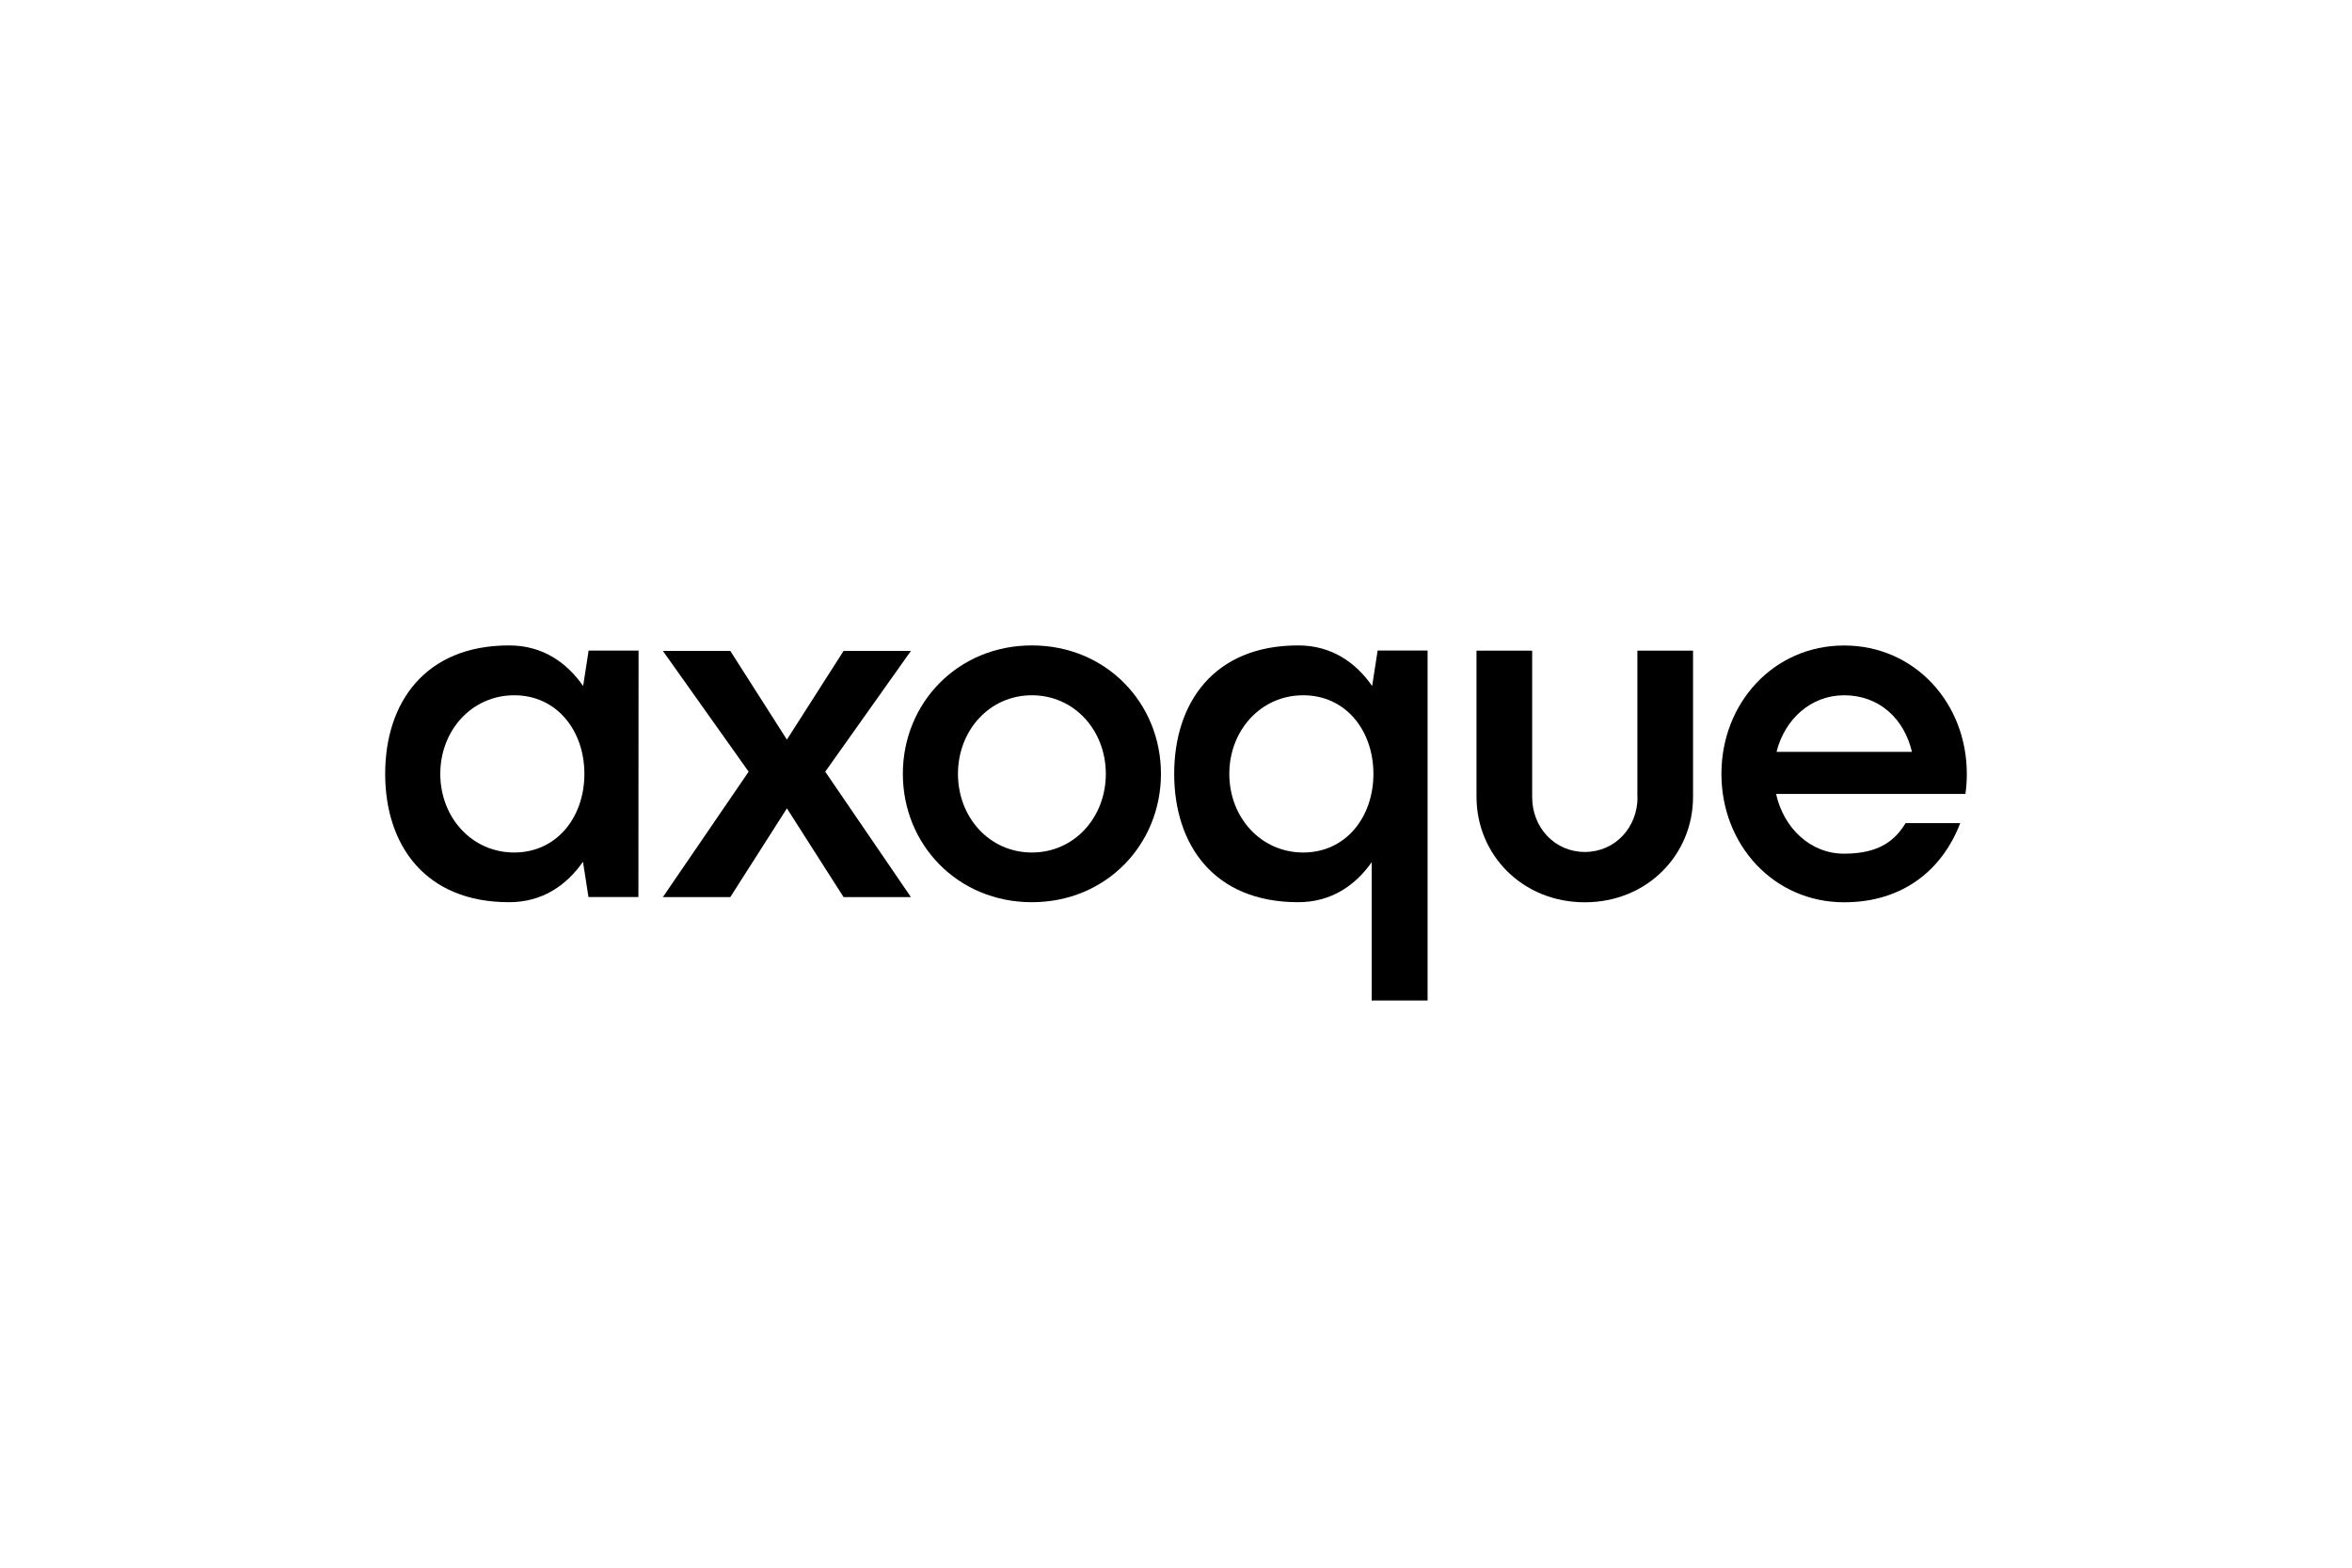 <svg xmlns="http://www.w3.org/2000/svg" id="Layer_5" viewBox="0 0 300 200"><path d="M131.62,82.34c-9.45,0-16.46,7.34-16.46,16.38s7,16.38,16.46,16.38,16.46-7.34,16.46-16.38-7-16.38-16.46-16.38ZM131.62,108.76c-5.42,0-9.43-4.49-9.43-10.03s4.01-10.03,9.43-10.03,9.43,4.49,9.43,10.03-4.01,10.03-9.43,10.03Z"></path><path d="M208.87,101.7c0,3.86-2.86,6.99-6.72,6.99s-6.72-3.13-6.72-6.99v-18.69h-7.1v18.64c0,7.43,5.88,13.46,13.81,13.46s13.81-6.03,13.81-13.46v-18.64h-7.1v18.69Z"></path><path d="M175.02,87.52c-2.06-2.96-5.13-5.18-9.44-5.18-10.76,0-15.81,7.34-15.81,16.38s5.05,16.38,15.81,16.38c4.27,0,7.32-2.18,9.38-5.1v17.64h7.13v-44.65h-6.37l-.7,4.52ZM166.23,108.76c-5.42,0-9.43-4.49-9.43-10.03s4.01-10.03,9.43-10.03,8.95,4.49,8.95,10.03-3.54,10.03-8.95,10.03Z"></path><path d="M74.38,87.52c-2.06-2.96-5.13-5.18-9.44-5.18-10.76,0-15.81,7.34-15.81,16.38s5.05,16.38,15.81,16.38c4.3,0,7.36-2.21,9.42-5.16l.7,4.5h6.37l.02-31.44h-6.37l-.7,4.52ZM65.59,108.76c-5.42,0-9.43-4.49-9.43-10.03s4.01-10.03,9.43-10.03,8.95,4.49,8.95,10.03-3.54,10.03-8.95,10.03Z"></path><polygon points="116.19 83.04 107.6 83.04 100.37 94.36 93.15 83.04 84.55 83.04 95.49 98.45 84.55 114.45 93.15 114.45 100.37 103.13 107.6 114.45 116.19 114.45 105.26 98.45 116.19 83.04"></polygon><path d="M250.69,101.3c.12-.84.18-1.69.18-2.57,0-9.05-6.66-16.38-15.65-16.38s-15.65,7.34-15.65,16.38,6.66,16.38,15.65,16.38c7.53,0,12.54-4.17,14.81-10.1h-6.97c-1.26,2.05-3.17,3.9-7.84,3.9-4.33,0-7.71-3.28-8.68-7.62h24.15ZM235.22,88.7c4.52,0,7.68,3.05,8.65,7.22h-17.27c1.04-4.17,4.38-7.22,8.62-7.22Z"></path></svg>